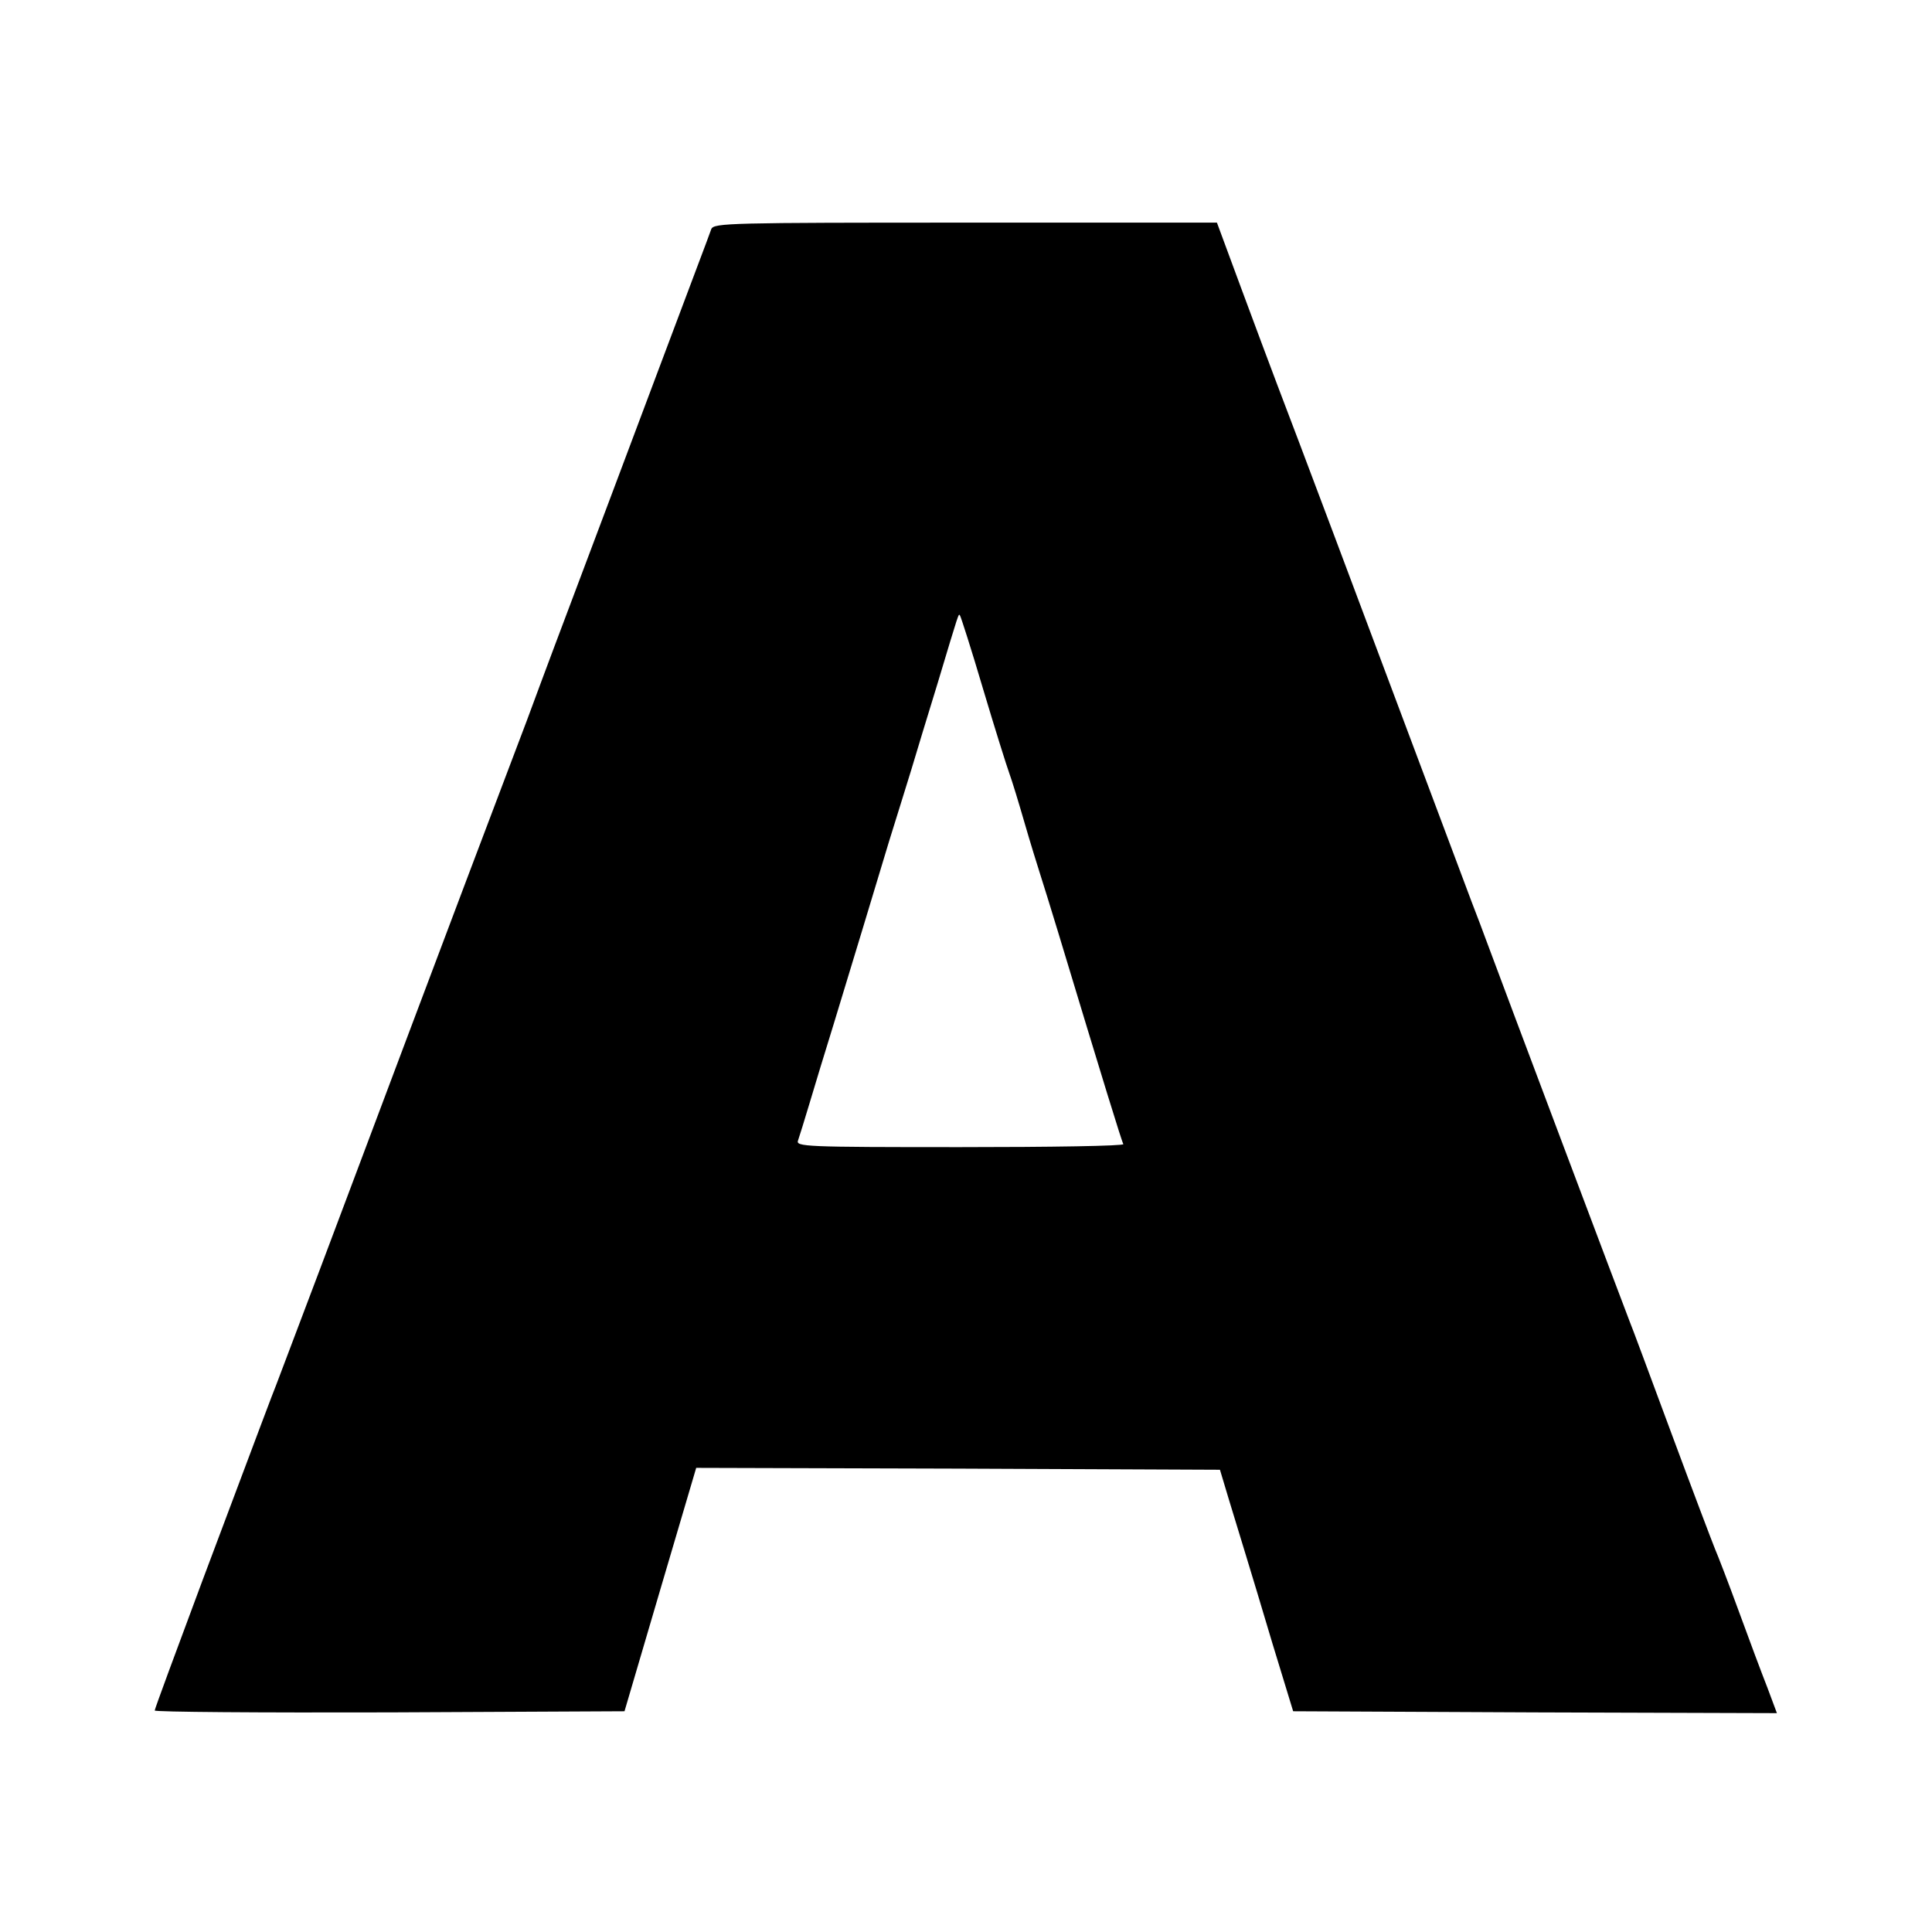 <?xml version="1.0" standalone="no"?>
<!DOCTYPE svg PUBLIC "-//W3C//DTD SVG 20010904//EN"
 "http://www.w3.org/TR/2001/REC-SVG-20010904/DTD/svg10.dtd">
<svg version="1.0" xmlns="http://www.w3.org/2000/svg"
 width="512pt" height="512pt" viewBox="0 0 512 512"
 preserveAspectRatio="xMidYMid meet">
<g transform="translate(0,512) scale(0.1,-0.1)"
fill="#000000" stroke="none">
<path d="M1885 4513 c-3 -10 -67 -178 -140 -373 -73 -195 -179 -476 -235 -625
-56 -148 -107 -286 -114 -305 -7 -19 -79 -208 -159 -420 -80 -212 -224 -594
-320 -850 -96 -256 -180 -476 -185 -490 -12 -30 -33 -86 -196 -520 -69 -185
-126 -339 -126 -343 0 -4 280 -6 622 -5 l623 3 95 323 95 322 694 -2 694 -3
24 -80 c32 -106 51 -165 115 -380 l55 -180 641 -3 641 -2 -25 67 c-15 38 -49
129 -76 203 -27 74 -56 149 -63 165 -7 17 -59 154 -115 305 -56 151 -106 286
-112 300 -10 25 -332 880 -382 1015 -4 11 -20 54 -36 95 -49 131 -238 634
-362 965 -66 176 -135 358 -153 405 -18 47 -61 163 -96 257 l-64 173 -666 0
c-626 0 -667 -1 -674 -17z m720 -1218 c31 -104 63 -206 70 -225 7 -19 25 -78
40 -130 15 -52 34 -113 41 -135 7 -22 29 -92 48 -155 120 -397 169 -556 173
-562 2 -5 -192 -8 -432 -8 -412 0 -437 1 -430 18 3 9 17 53 30 97 13 44 42
139 64 210 22 72 56 184 76 250 20 66 52 172 71 235 20 63 46 149 59 190 12
41 44 145 70 230 58 193 55 184 59 179 2 -2 30 -89 61 -194z"/>
</g>
</svg>
